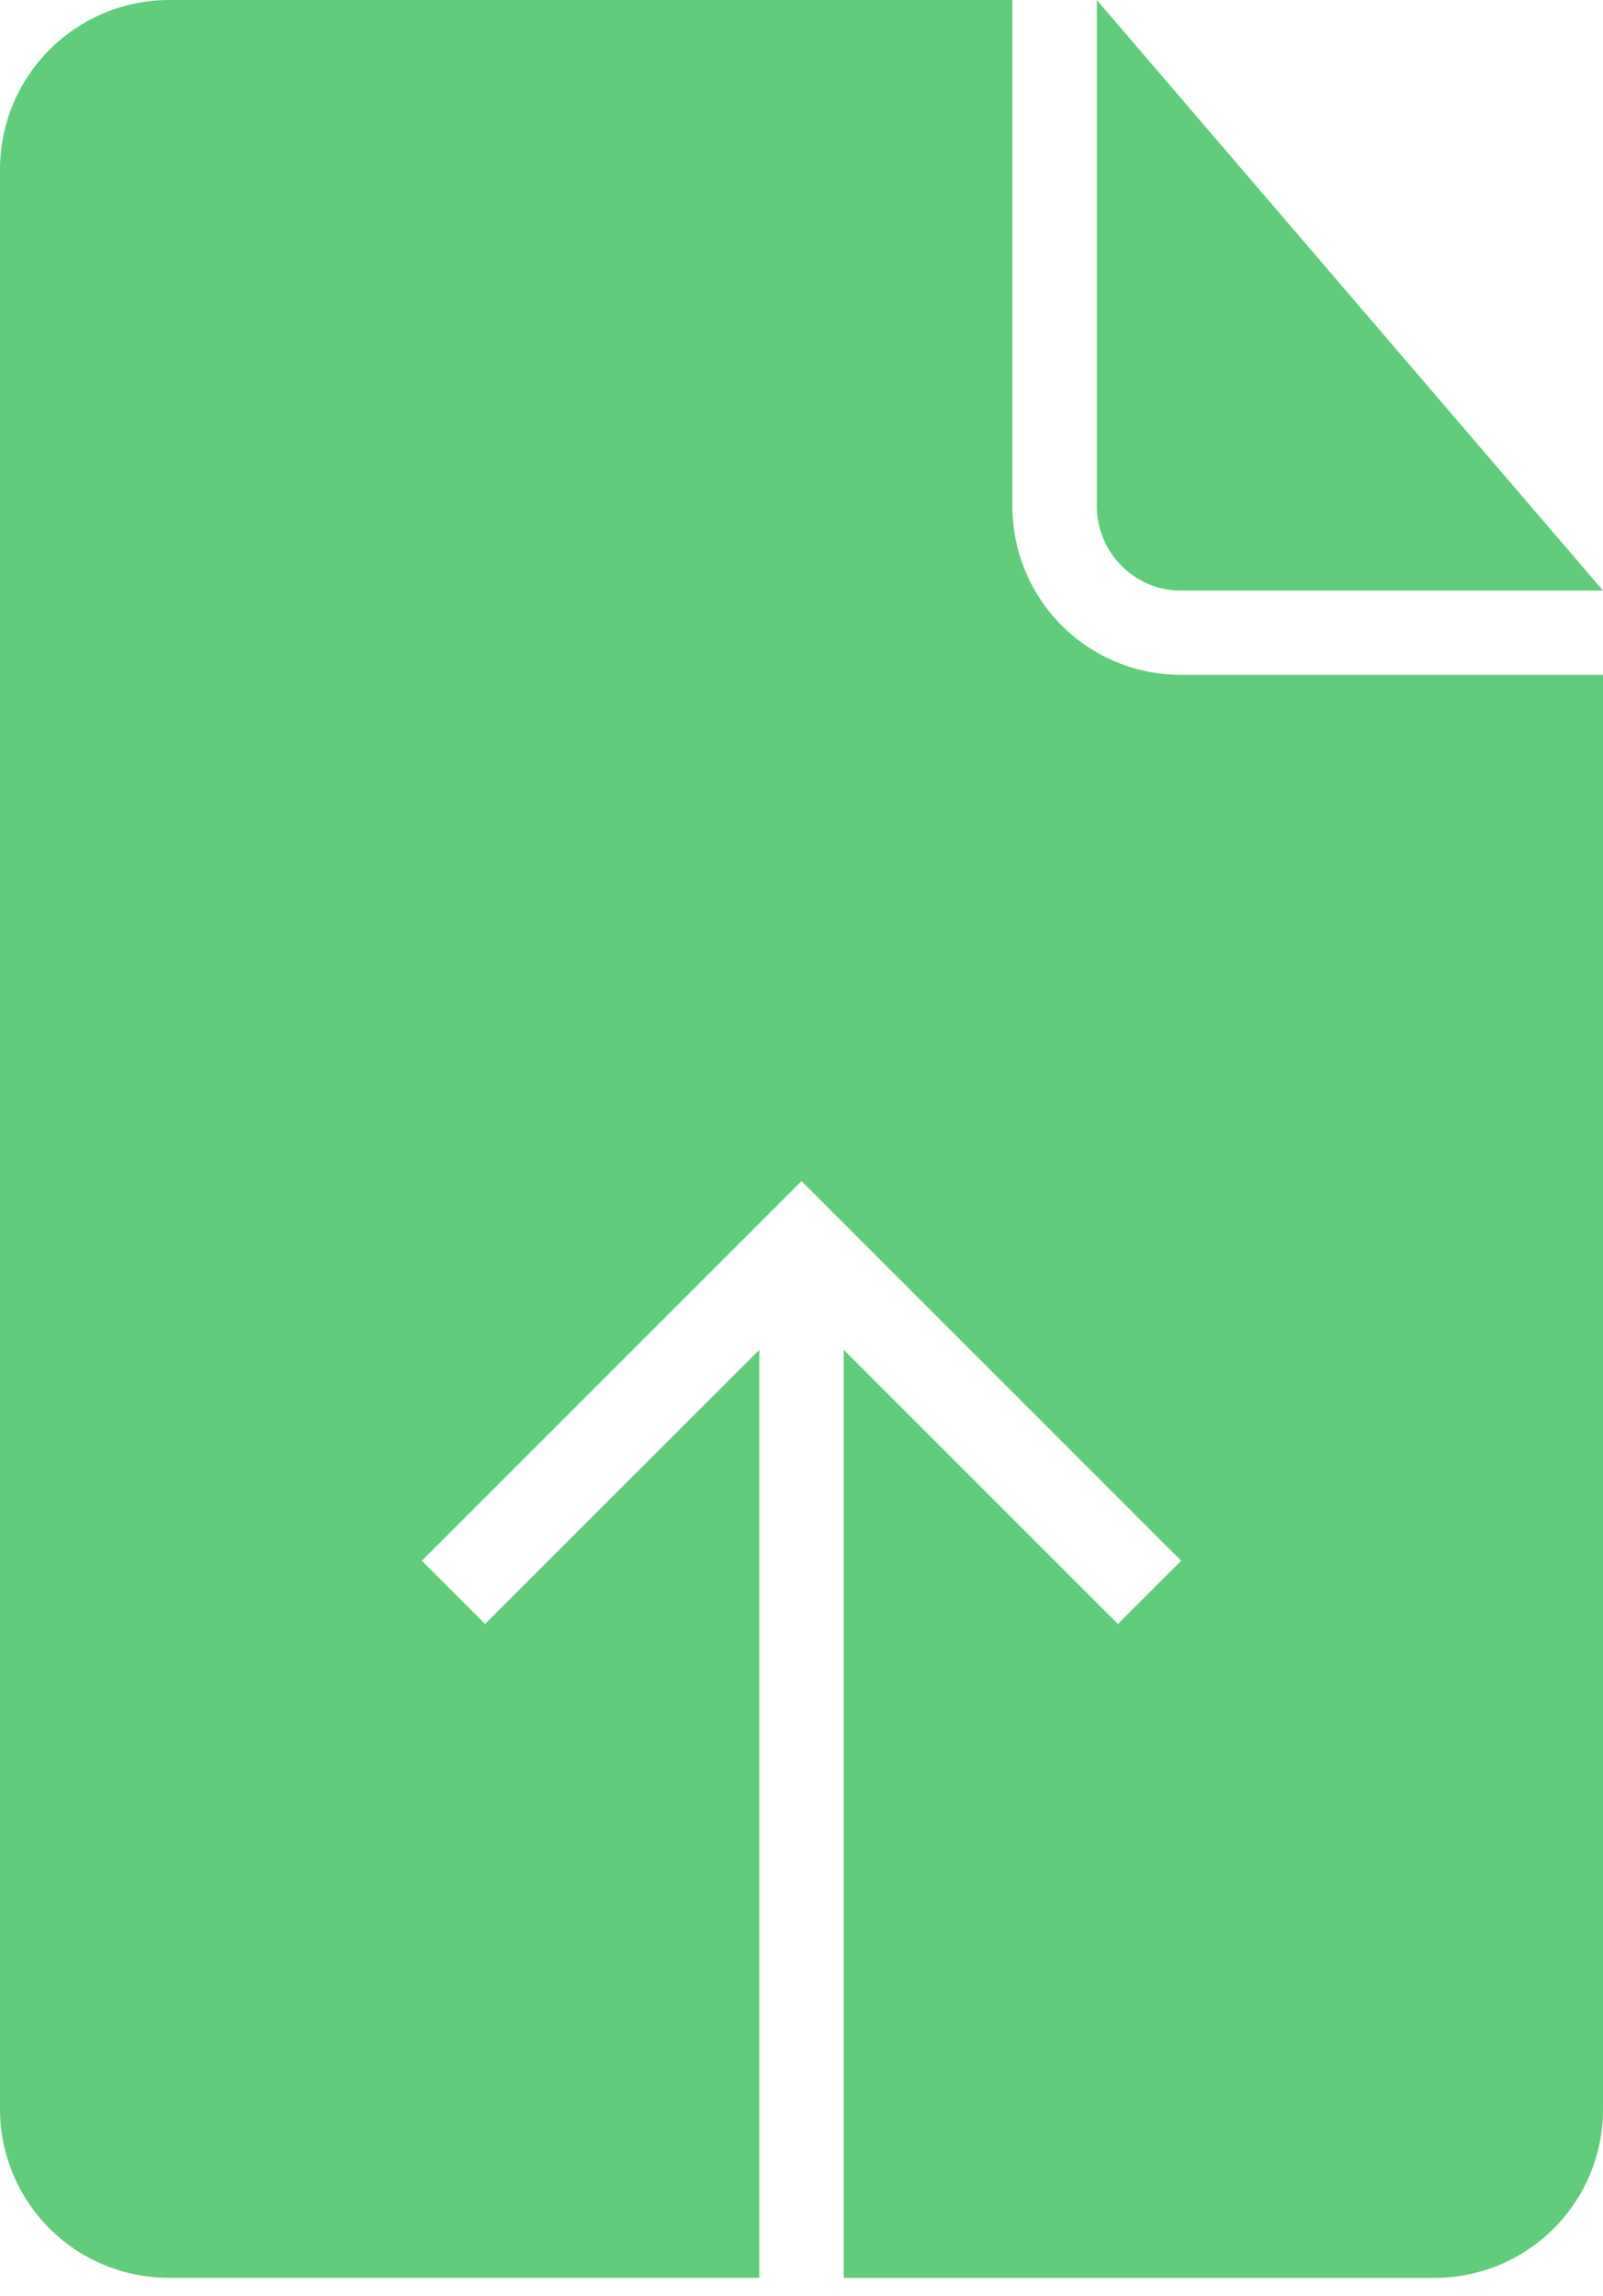 <svg width="37" height="53" viewBox="0 0 37 53" fill="none" xmlns="http://www.w3.org/2000/svg"><path fill-rule="evenodd" clip-rule="evenodd" d="M17.526 52.579H3.89A3.895 3.895 0 010 48.669V3.91A3.91 3.91 0 013.911 0h19.457v11.688a3.889 3.889 0 003.907 3.89H37V48.69a3.886 3.886 0 01-3.89 3.89H19.474V31.158l6.329 6.329 1.46-1.46-8.763-8.764-8.763 8.763 1.46 1.46 6.33-6.328v21.42zM25.316 0v11.678c0 1.08.878 1.954 1.93 1.954H37L25.316 0z" fill="#61CD7A"/></svg>